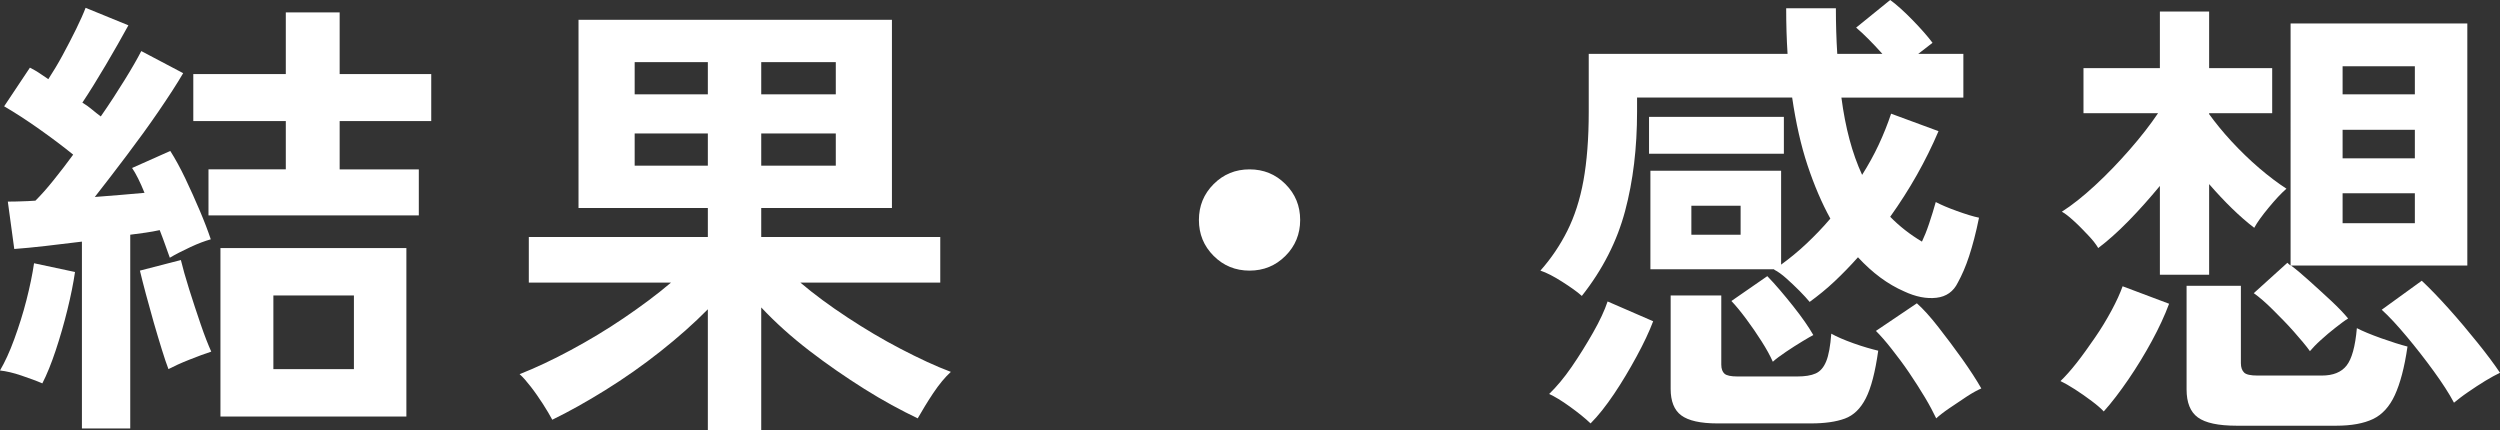 <?xml version="1.0" encoding="UTF-8"?><svg id="_レイヤー_2" xmlns="http://www.w3.org/2000/svg" viewBox="0 0 108.64 18.7"><rect x="0" y="0" width="108.64" height="18.7" fill="#333333" stroke="none"/><defs><style>.cls-1{fill:#fff;stroke-width:0px;}</style></defs><g id="_文字"><path class="cls-1" d="m1.84,16.66c-.25-.11-.56-.22-.91-.34-.35-.12-.66-.19-.93-.22.21-.36.42-.81.62-1.36.2-.55.38-1.11.53-1.7.15-.59.26-1.12.33-1.6l1.78.38c-.07.48-.18,1.03-.33,1.64-.15.61-.32,1.2-.51,1.77-.19.57-.38,1.04-.58,1.43Zm1.72,1.96v-8.12c-.55.07-1.08.13-1.59.19-.51.06-.96.1-1.35.13l-.28-2.06c.17,0,.36,0,.57-.01.21,0,.42-.02.63-.03.24-.24.5-.53.78-.88s.57-.72.86-1.12c-.43-.35-.91-.71-1.46-1.1-.55-.39-1.06-.72-1.54-1l1.12-1.68c.13.07.27.14.4.23.13.09.27.18.4.27.2-.31.41-.65.62-1.04.21-.39.41-.77.59-1.14.18-.37.32-.68.41-.92l1.86.76c-.29.53-.62,1.11-.98,1.72-.36.61-.7,1.16-1.02,1.64.15.09.29.19.42.3.13.11.26.21.38.3.39-.56.73-1.09,1.04-1.59.31-.5.55-.92.72-1.25l1.82.96c-.28.48-.64,1.03-1.07,1.66-.43.63-.89,1.26-1.38,1.91-.49.65-.95,1.25-1.39,1.81.39-.03.76-.06,1.13-.09.37-.03.71-.06,1.03-.09-.19-.47-.37-.83-.54-1.08l1.66-.74c.21.33.43.73.65,1.19s.43.93.63,1.4.36.89.48,1.25c-.25.07-.55.18-.89.34s-.64.31-.89.46c-.05-.15-.12-.32-.19-.53-.07-.21-.16-.43-.25-.67-.19.04-.39.08-.61.11s-.44.06-.67.09v8.42h-2.1Zm3.76-2.58c-.08-.21-.18-.5-.29-.86-.11-.36-.23-.75-.35-1.17-.12-.42-.23-.83-.34-1.23-.11-.4-.19-.74-.26-1.02l1.78-.46c.08.33.2.76.36,1.27s.33,1.02.5,1.52c.17.5.33.9.46,1.19-.25.08-.57.2-.95.35-.38.15-.68.29-.91.41Zm1.74-6.68v-2h3.36v-2.1h-4.02v-2.04h4.02V.54h2.34v2.68h3.98v2.04h-3.98v2.1h3.44v2h-9.14Zm.52,8.74v-7.32h8.08v7.32h-8.08Zm2.3-2.06h3.5v-3.2h-3.5v3.2Z"/><path class="cls-1" d="m30.76,18.7v-5.26c-.6.61-1.29,1.22-2.06,1.83-.77.61-1.57,1.17-2.39,1.68s-1.59.94-2.31,1.29c-.11-.2-.24-.43-.41-.69-.17-.26-.34-.51-.52-.74-.18-.23-.34-.42-.49-.55.71-.28,1.45-.63,2.23-1.05.78-.42,1.55-.88,2.3-1.39s1.44-1.02,2.05-1.54h-6.18v-1.98h7.78v-1.26h-5.62V.86h13.62v8.18h-5.68v1.26h7.78v1.98h-6.08c.6.51,1.28,1.01,2.04,1.51.76.5,1.53.96,2.32,1.37.79.41,1.51.75,2.18,1-.25.23-.51.54-.77.93-.26.39-.48.76-.67,1.09-.73-.35-1.51-.77-2.32-1.28-.81-.51-1.61-1.06-2.39-1.66-.78-.6-1.48-1.23-2.09-1.88v5.34h-2.32Zm-3.18-14.6h3.18v-1.4h-3.18v1.4Zm0,3.1h3.18v-1.4h-3.18v1.4Zm5.5-3.1h3.24v-1.4h-3.24v1.4Zm0,3.1h3.24v-1.4h-3.24v1.4Z"/><path class="cls-1" d="m54.3,11.76c-.61,0-1.13-.21-1.56-.64-.43-.43-.64-.95-.64-1.56s.21-1.13.64-1.56c.43-.43.95-.64,1.56-.64s1.13.21,1.56.64c.43.43.64.95.64,1.56s-.21,1.13-.64,1.56c-.43.43-.95.64-1.56.64Z"/><path class="cls-1" d="m78.64,13.12c-.11-.13-.25-.29-.44-.48-.19-.19-.38-.37-.57-.54-.19-.17-.37-.3-.53-.38v-.02h-5.38v-4.28h5.68v4.08c.37-.27.74-.57,1.1-.91.36-.34.71-.7,1.04-1.09-.37-.67-.7-1.44-.99-2.31-.29-.87-.51-1.86-.67-2.95h-6.74v.62c0,1.56-.17,3-.52,4.31-.35,1.31-.97,2.54-1.88,3.69-.21-.19-.5-.39-.86-.62-.36-.23-.67-.39-.94-.48.47-.53.86-1.11,1.17-1.73.31-.62.55-1.35.7-2.18.15-.83.23-1.83.23-2.99v-2.52h8.64c-.04-.63-.06-1.29-.06-1.98h2.16c0,.69.02,1.35.06,1.98h1.96c-.44-.49-.82-.87-1.14-1.14l1.48-1.2c.29.21.62.51.98.88.36.37.65.7.86.98l-.62.48h1.96v1.9h-5.3c.17,1.31.47,2.43.9,3.36.27-.43.51-.86.72-1.31.21-.45.39-.9.54-1.35l2.06.76c-.55,1.29-1.25,2.53-2.1,3.72.4.41.86.77,1.38,1.08.09-.19.2-.45.31-.78.11-.33.21-.65.29-.94.23.12.53.25.92.39.39.14.71.24.96.29-.13.65-.28,1.21-.43,1.67-.15.46-.32.84-.49,1.15-.19.39-.5.61-.93.66-.43.05-.9-.04-1.41-.28-.71-.31-1.37-.8-2-1.48-.33.37-.67.72-1.02,1.05-.35.33-.71.62-1.08.89Zm-9.52,5.28c-.24-.23-.54-.47-.9-.73-.36-.26-.66-.44-.9-.55.32-.31.65-.7.98-1.18.33-.48.64-.98.93-1.49s.5-.96.63-1.35l1.98.86c-.17.45-.41.96-.72,1.53-.31.57-.63,1.11-.98,1.63-.35.52-.69.95-1.02,1.28Zm2.54-11.72v-1.6h5.86v1.6h-5.86Zm2.98,11.72c-.75,0-1.27-.12-1.58-.35-.31-.23-.46-.62-.46-1.15v-4.06h2.2v3c0,.19.05.32.14.4s.28.12.56.12h2.6c.33,0,.6-.04.8-.13.2-.09.35-.26.46-.53.11-.27.18-.67.22-1.2.23.13.55.27.97.42.42.15.78.25,1.07.32-.13.93-.31,1.62-.54,2.07-.23.45-.53.74-.91.88-.38.14-.87.21-1.47.21h-4.06Zm-1.14-8.2h2.14v-1.26h-2.14v1.26Zm3.54,5.52c-.12-.27-.28-.56-.49-.89-.21-.33-.43-.65-.66-.96-.23-.31-.45-.58-.65-.79l1.56-1.08c.36.37.73.81,1.12,1.3s.68.91.88,1.26c-.08.04-.24.13-.47.27-.23.14-.47.29-.72.46-.25.17-.44.31-.57.43Zm7.1,2.46c-.12-.25-.28-.56-.49-.91s-.44-.71-.69-1.08c-.25-.37-.51-.71-.76-1.03-.25-.32-.48-.58-.68-.78l1.78-1.2c.27.24.58.58.93,1.03.35.45.7.91,1.04,1.39s.62.91.83,1.28c-.16.07-.37.18-.63.35-.26.17-.51.34-.76.51-.25.17-.44.32-.57.44Z"/><path class="cls-1" d="m91.42,17.88c-.11-.12-.28-.27-.52-.45-.24-.18-.48-.35-.73-.51-.25-.16-.46-.28-.63-.36.21-.2.45-.47.71-.8.26-.33.52-.7.79-1.09.27-.39.51-.79.72-1.18.21-.39.37-.74.48-1.05l2.02.76c-.19.51-.44,1.05-.75,1.62-.31.57-.65,1.13-1.02,1.67s-.72,1-1.07,1.39Zm2.44-5.94v-3.86c-.44.53-.89,1.04-1.36,1.52s-.91.87-1.32,1.18c-.09-.16-.24-.35-.44-.56s-.4-.42-.61-.61c-.21-.19-.38-.33-.53-.41.44-.28.92-.66,1.44-1.14s1.02-1,1.51-1.56c.49-.56.9-1.09,1.23-1.58h-3.24v-1.96h3.32V.5h2.14v2.46h2.74v1.96h-2.74v.04c.27.37.59.77.97,1.18.38.41.78.8,1.2,1.16.42.36.82.66,1.19.9-.23.2-.48.47-.77.82-.29.35-.5.64-.63.88-.64-.49-1.29-1.13-1.96-1.9v3.94h-2.14Zm3.34,6.56c-.8,0-1.36-.12-1.69-.36-.33-.24-.49-.65-.49-1.22v-4.5h2.36v3.36c0,.19.05.32.14.41.09.09.29.13.58.13h2.8c.48,0,.84-.14,1.07-.43.23-.29.38-.83.45-1.63.25.13.61.28,1.06.44s.83.28,1.14.36c-.13.91-.32,1.61-.55,2.11-.23.5-.55.85-.95,1.04s-.93.29-1.6.29h-4.32Zm3.18-3.24c-.17-.24-.41-.52-.7-.85-.29-.33-.6-.64-.91-.95-.31-.31-.59-.55-.83-.72l1.46-1.32c.05.05.1.09.14.12V1.02h7.68v10.52h-7.66c.23.17.5.4.81.68.31.28.62.56.93.85.31.29.55.54.74.77-.15.09-.33.23-.55.4s-.43.35-.64.54-.36.35-.47.48Zm1.42-11.16h3.14v-1.22h-3.14v1.22Zm0,2.78h3.14v-1.24h-3.14v1.24Zm0,2.82h3.14v-1.3h-3.14v1.3Zm4.84,7.8c-.21-.4-.51-.86-.88-1.37-.37-.51-.76-1.01-1.17-1.5-.41-.49-.77-.88-1.09-1.17l1.74-1.26c.33.31.72.71,1.16,1.2s.86.99,1.27,1.5c.41.51.73.94.97,1.3-.17.08-.39.2-.64.35s-.5.32-.75.49c-.25.17-.45.33-.61.46Z"/></g></svg>